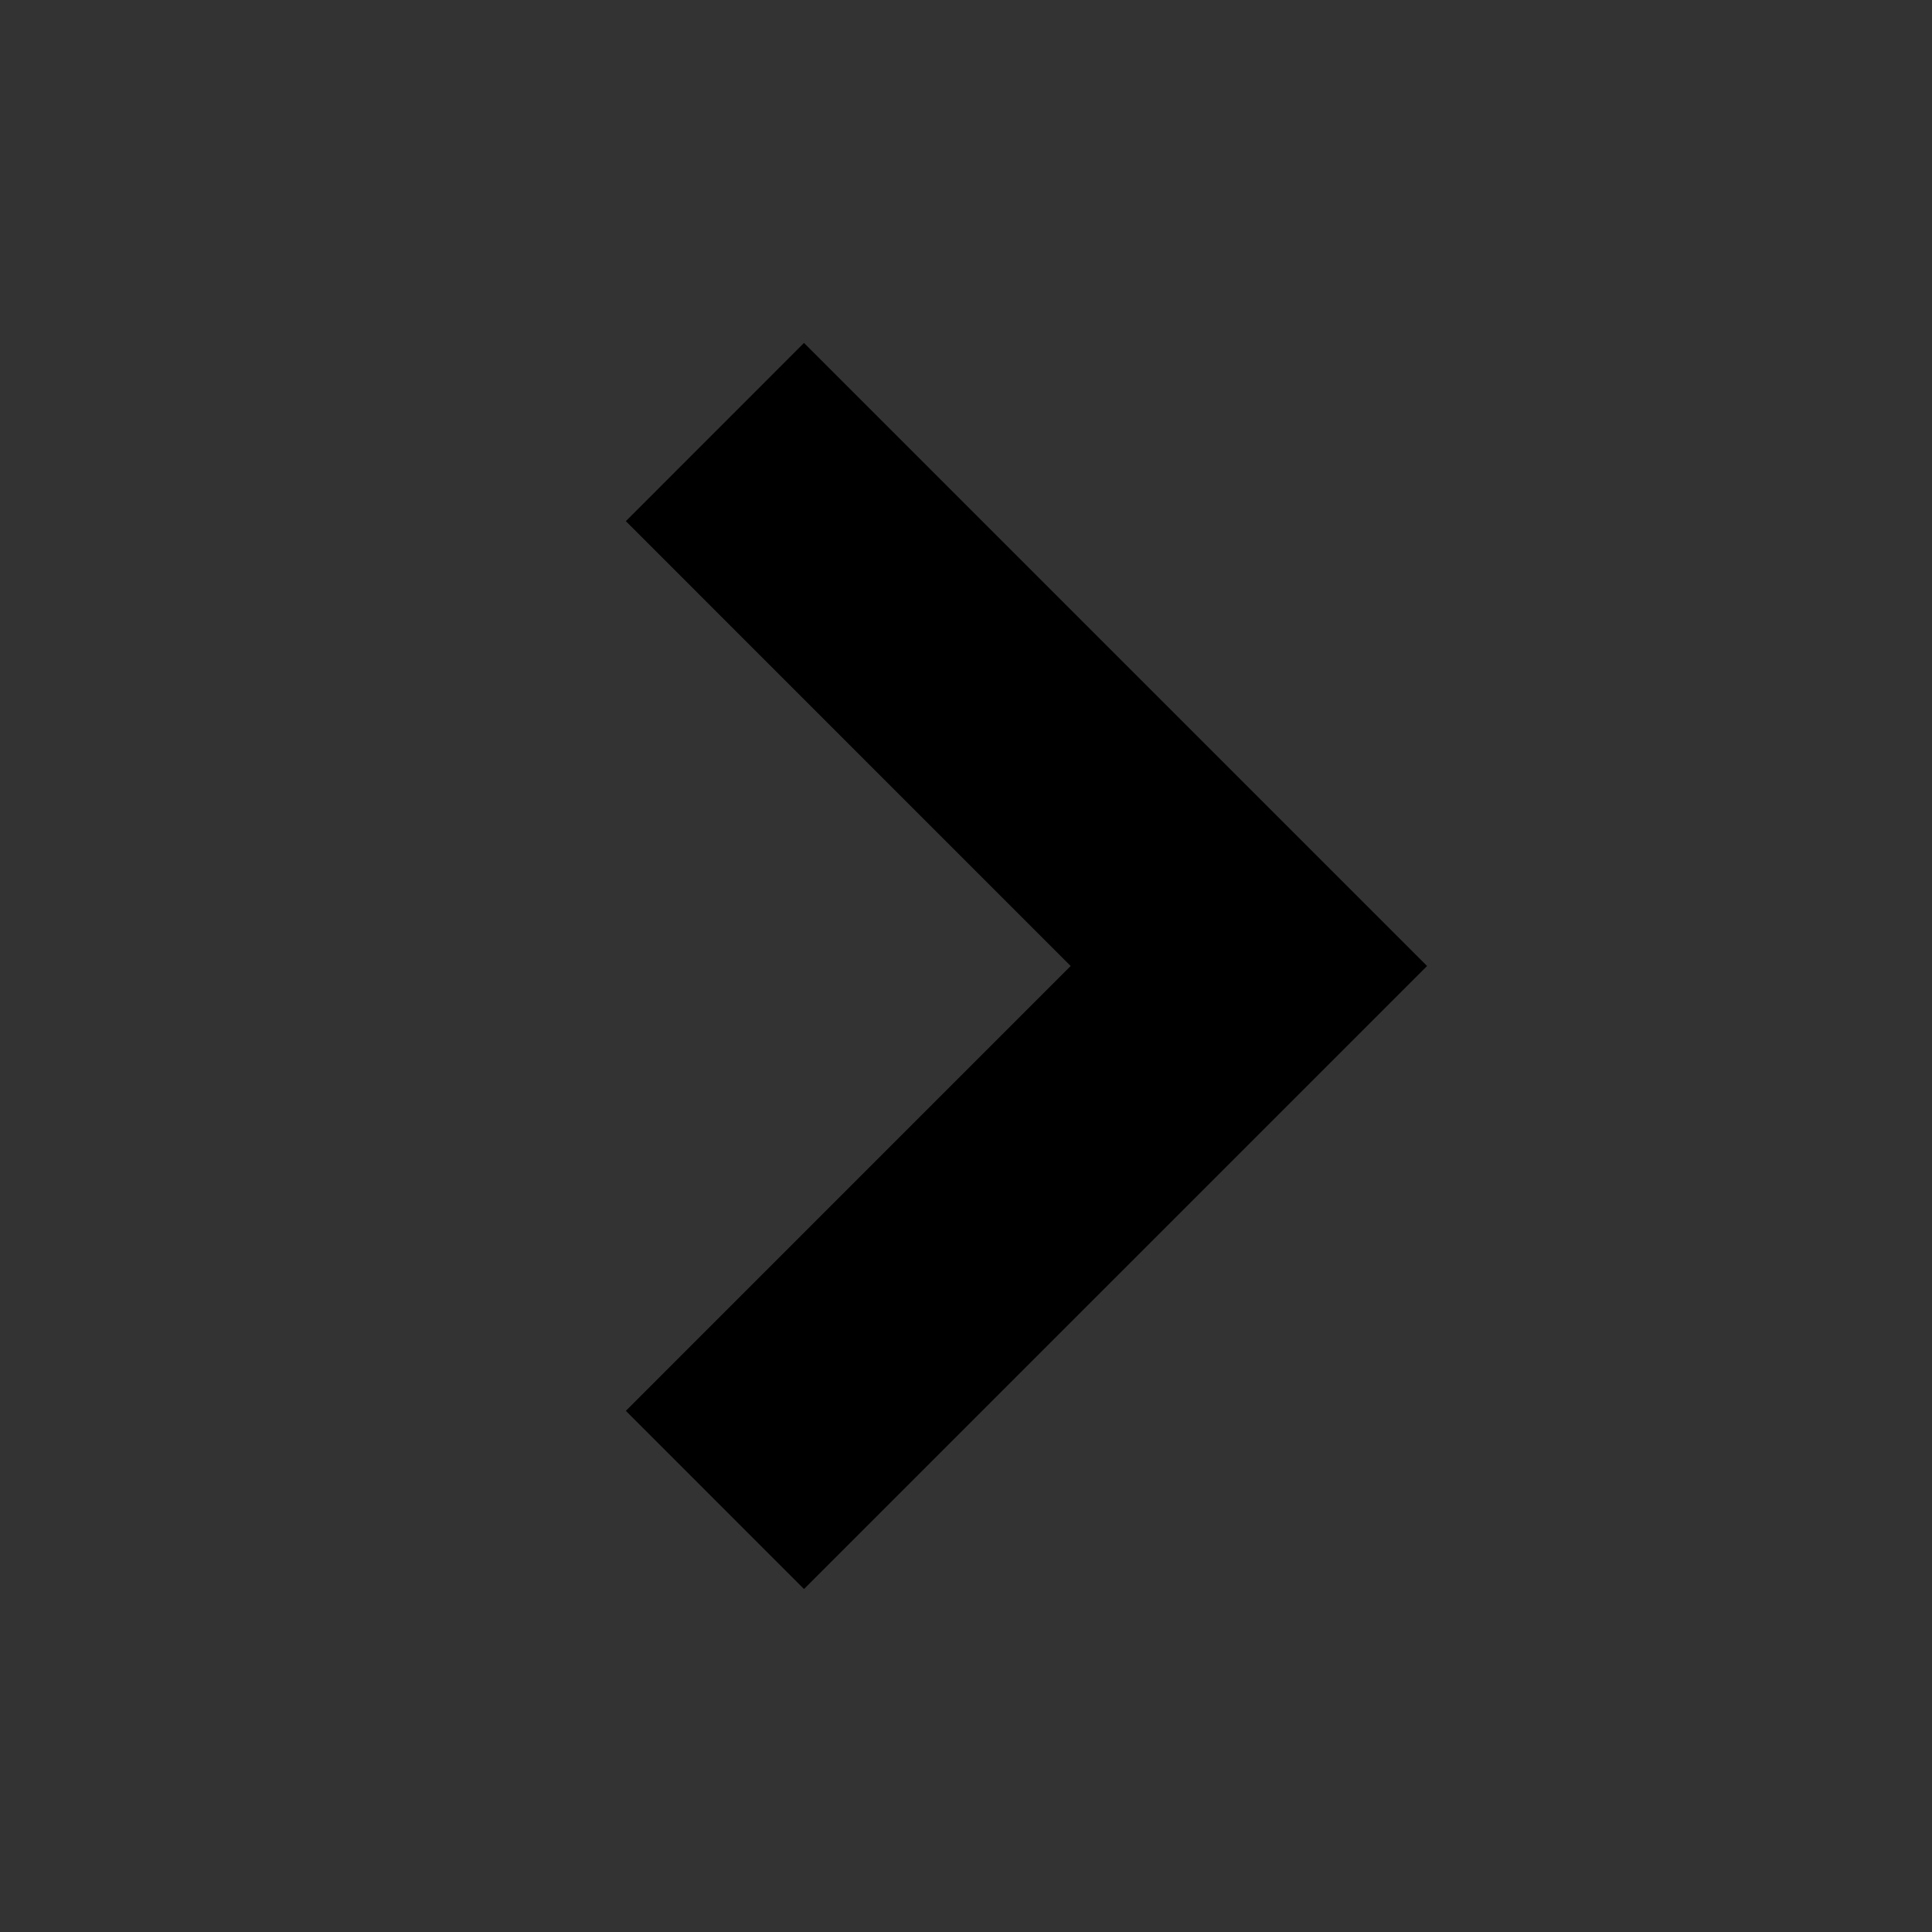 <svg height="48" viewBox="0 0 48 48" width="48" xmlns="http://www.w3.org/2000/svg" xmlns:xlink="http://www.w3.org/1999/xlink"><rect x="0" y="0" width="48" height="48" fill="#333333" stroke="none"/><symbol id="a"><path d="m31.028 19.573-11.053-11.053-4.426 4.428 11.051 11.052-11.051 11.052 4.426 4.427 11.053-11.052 4.427-4.427z"/></symbol><view viewBox="0 0 48 48"/><use xlink:href="#a"/><view viewBox="0 48 48 48"/><use fill="#177e89" xlink:href="#a" y="48"/><view viewBox="0 96 48 48"/><use fill="#fff" xlink:href="#a" y="96"/></svg>